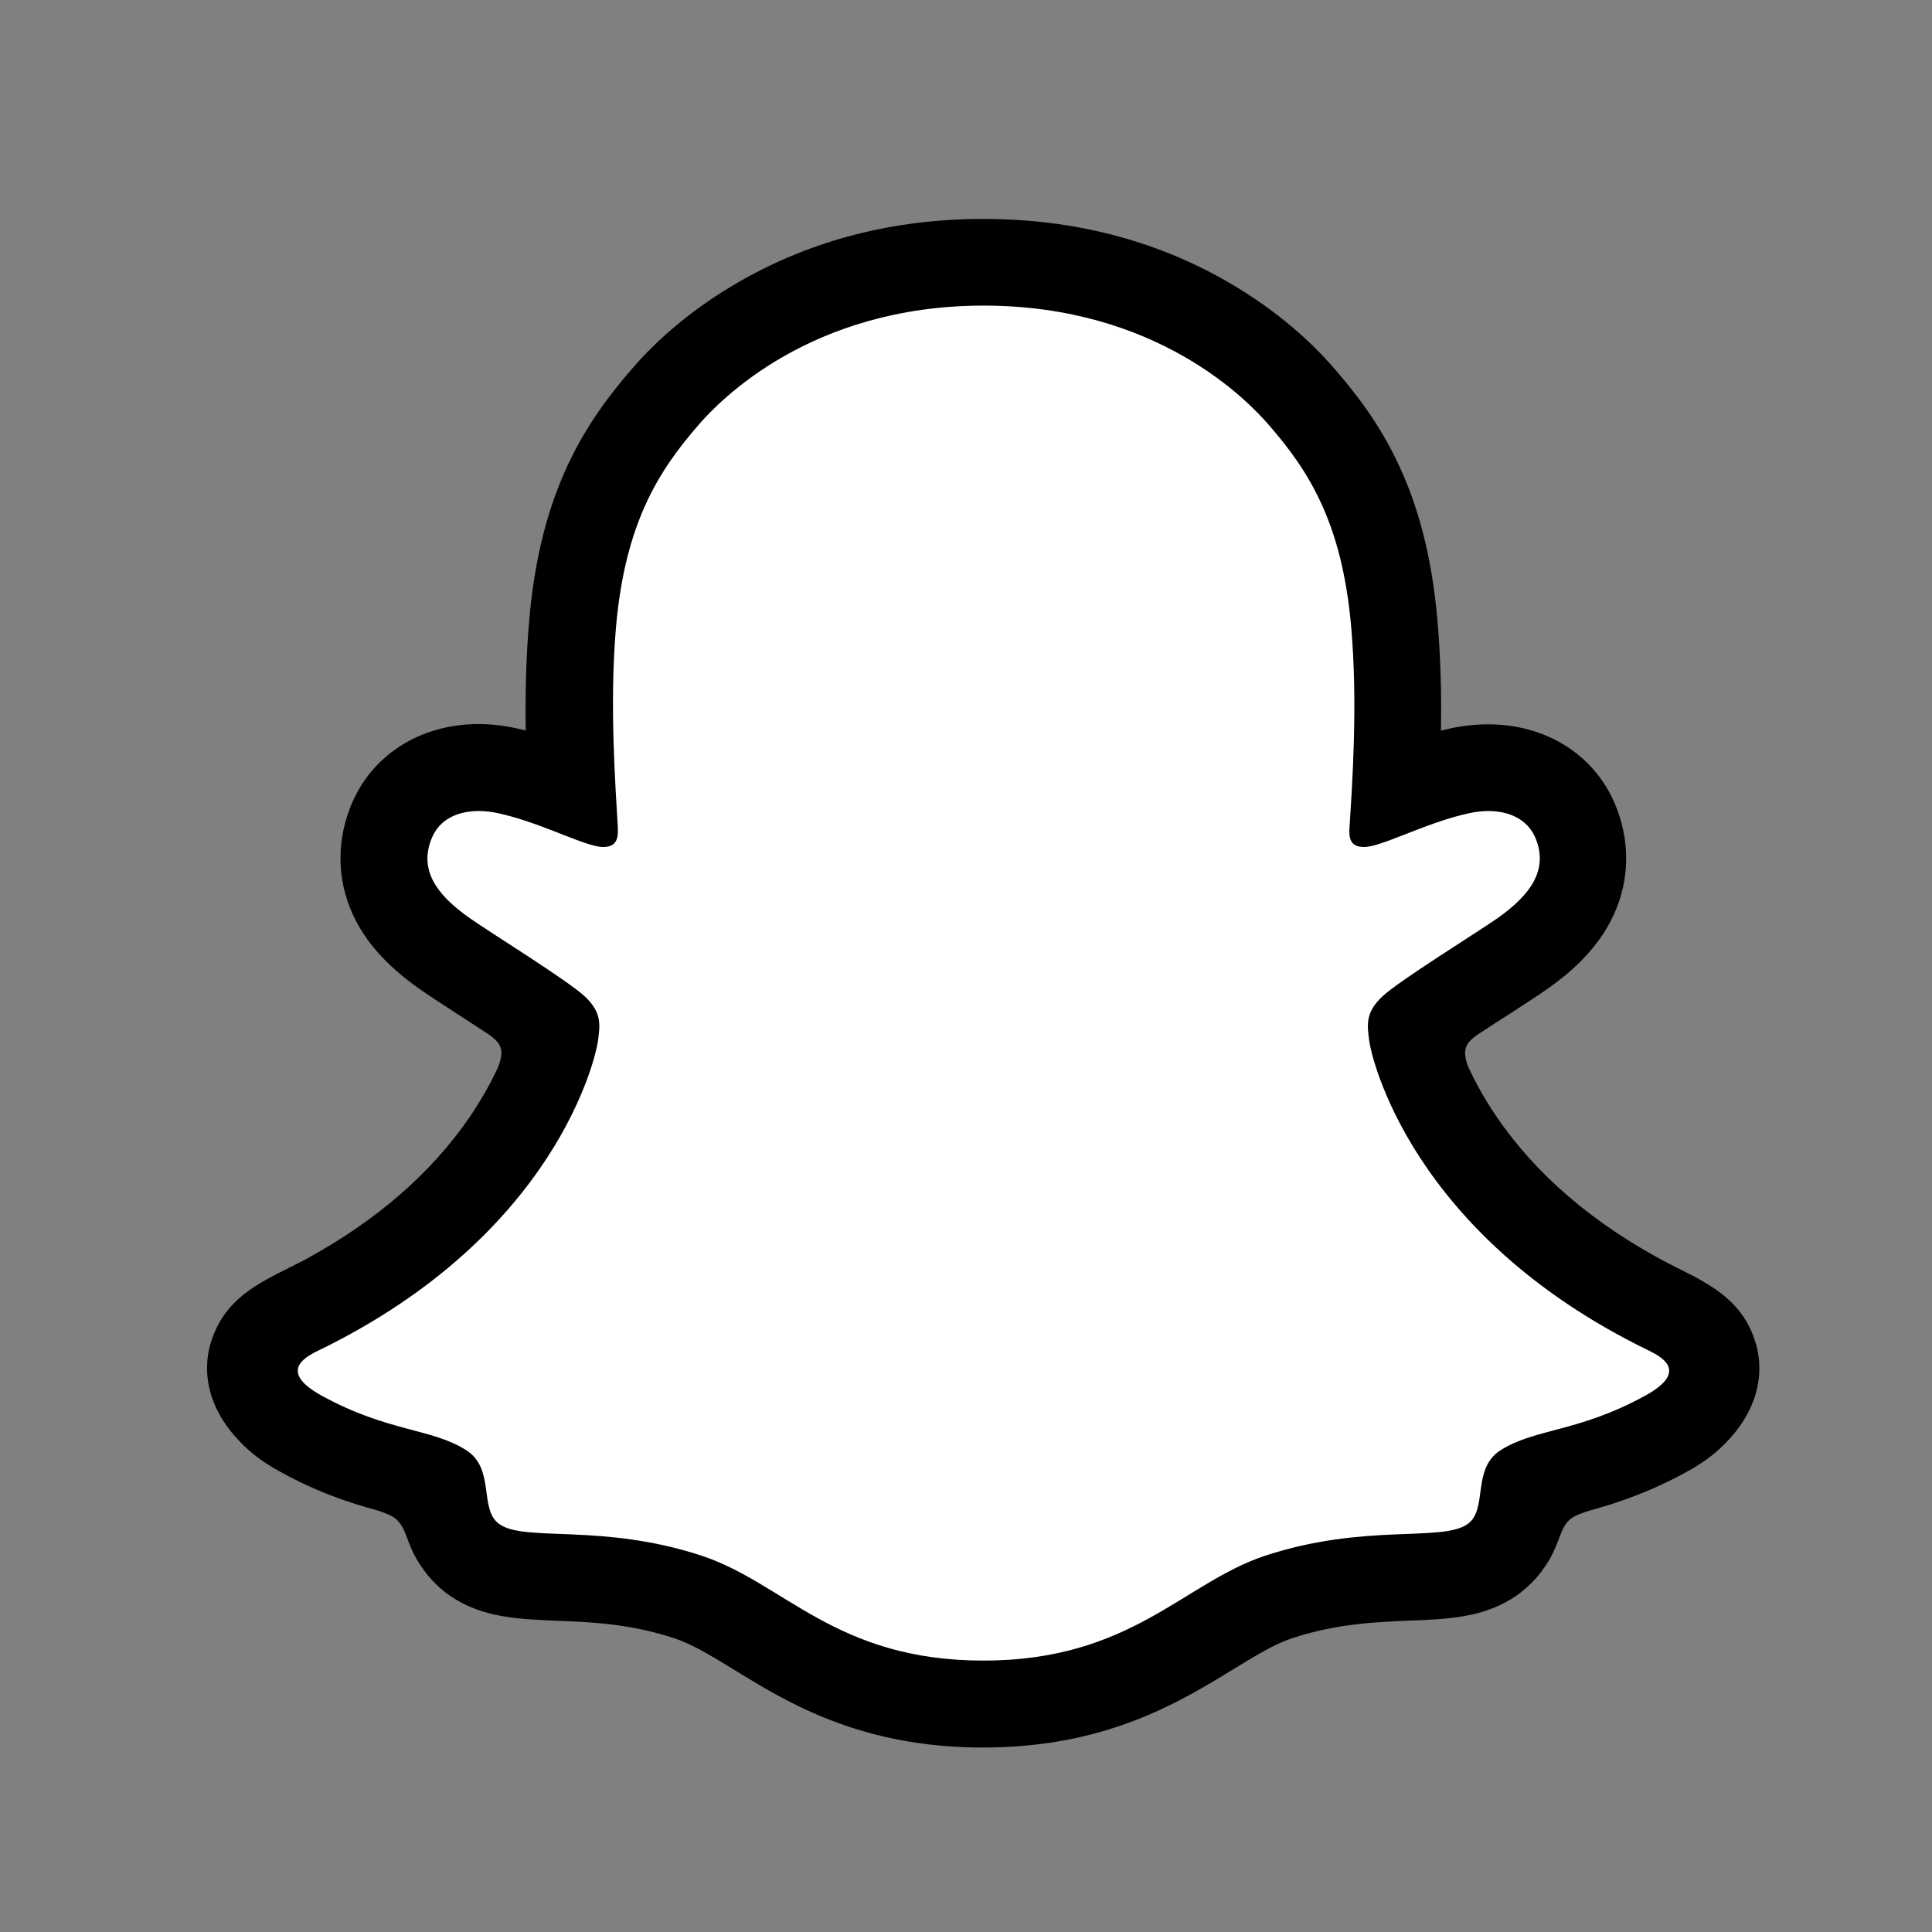 <svg height="56" width="56" xmlns="http://www.w3.org/2000/svg"><rect width="100%" height="100%" fill="#808080" stroke="none"/><path d="m-1-1h58v58h-58z" fill="none"/><path d="m49.617 39.234c-.188-.609-1.07-1.039-1.07-1.039-.082-.047-.156-.086-.219-.117-1.473-.711-2.777-1.566-3.875-2.539-.883-.781-1.641-1.645-2.246-2.559-.742-1.113-1.09-2.047-1.238-2.551-.086-.332-.07-.461 0-.633.055-.145.227-.281.305-.348.496-.352 1.297-.871 1.789-1.188.426-.277.793-.512 1.008-.664.688-.48 1.164-.973 1.441-1.508.359-.684.402-1.441.121-2.184-.375-1-1.312-1.598-2.504-1.598-.262 0-.535.031-.809.086-.68.152-1.328.391-1.867.602-.039.02-.082-.012-.078-.055.055-1.34.121-3.145-.027-4.852-.133-1.547-.453-2.852-.973-3.992-.523-1.141-1.203-1.984-1.734-2.598-.504-.578-1.398-1.434-2.742-2.203-1.891-1.082-4.043-1.633-6.398-1.633-2.352 0-4.5.551-6.395 1.633-1.422.812-2.332 1.73-2.746 2.203-.531.613-1.215 1.457-1.734 2.598-.523 1.141-.84 2.441-.973 3.992-.148 1.719-.09 3.375-.027 4.852 0 .043-.039.074-.082.055-.543-.211-1.188-.449-1.867-.602-.27-.055-.543-.086-.809-.086-1.188 0-2.125.598-2.508 1.598-.281.742-.234 1.5.125 2.184.281.535.75 1.027 1.441 1.508.211.152.578.387 1.008.664.477.312 1.254.816 1.758 1.164.059.047.27.203.336.371.07.176.086.309-.008.66-.152.508-.5 1.43-1.23 2.523-.605.922-1.363 1.777-2.246 2.559-1.098.973-2.402 1.828-3.875 2.539-.07.035-.156.078-.242.129-.09.055-.879.449-1.047 1.027-.246.859.41 1.664 1.074 2.094 1.09.703 2.414 1.082 3.184 1.285.215.059.41.113.586.164.109.035.387.141.504.293.152.195.168.434.223.699.082.453.27 1.012.828 1.398.617.422 1.395.453 2.383.492 1.031.039 2.316.09 3.789.574.68.227 1.301.609 2.012 1.047 1.492.918 3.352 2.062 6.527 2.062s5.047-1.148 6.551-2.07c.711-.434 1.324-.812 1.992-1.031 1.469-.488 2.754-.539 3.785-.578.988-.039 1.77-.066 2.383-.492.598-.414.77-1.027.848-1.488.047-.23.07-.438.203-.602.113-.145.367-.246.488-.285.18-.059.383-.113.605-.172.77-.207 1.734-.449 2.91-1.113 1.414-.805 1.512-1.789 1.363-2.277zm0 0" fill="#fff"/><path d="m50.836 38.762c-.312-.852-.91-1.305-1.586-1.684-.125-.074-.246-.137-.344-.18-.199-.105-.406-.207-.613-.312-2.113-1.121-3.766-2.535-4.91-4.211-.387-.566-.652-1.074-.844-1.492-.094-.281-.09-.441-.02-.586.051-.109.191-.223.27-.281.367-.242.738-.484.996-.645.453-.297.812-.527 1.039-.688.871-.605 1.477-1.25 1.855-1.973.535-1.016.602-2.176.188-3.266-.57-1.512-2-2.449-3.734-2.449-.359 0-.723.039-1.086.117-.094.023-.188.043-.281.066.02-1.027-.008-2.129-.102-3.199-.324-3.781-1.645-5.762-3.027-7.34-.574-.66-1.574-1.621-3.078-2.484-2.098-1.203-4.469-1.809-7.059-1.809-2.578 0-4.953.605-7.047 1.805-1.512.863-2.516 1.828-3.086 2.484-1.379 1.578-2.703 3.559-3.027 7.34-.094 1.07-.117 2.168-.102 3.199-.094-.023-.191-.047-.281-.066-.359-.078-.73-.121-1.086-.121-1.73 0-3.164.941-3.734 2.453-.414 1.09-.348 2.25.188 3.266.379.723.988 1.367 1.855 1.973.23.164.59.395 1.039.688.246.156.602.391.953.621.055.035.242.176.309.309.074.148.074.312-.035.613-.184.406-.453.906-.828 1.461-1.121 1.641-2.727 3.027-4.77 4.137-1.086.574-2.211.957-2.684 2.25-.363.977-.125 2.086.785 3.023.297.32.676.605 1.152.867 1.113.617 2.062.922 2.812 1.125.129.043.434.137.566.258.332.289.285.727.73 1.371.266.398.574.672.828.848.93.641 1.973.68 3.082.727.996.039 2.129.082 3.422.508.535.176 1.094.52 1.738.914 1.547.953 3.668 2.254 7.215 2.254 3.551 0 5.684-1.309 7.242-2.262.641-.391 1.195-.734 1.715-.906 1.289-.426 2.426-.469 3.422-.512 1.109-.043 2.148-.082 3.082-.723.289-.203.656-.531.949-1.035.316-.539.312-.922.609-1.18.125-.105.391-.199.535-.242.754-.207 1.715-.512 2.852-1.137.508-.277.898-.582 1.211-.93l.012-.012c.848-.922 1.062-2 .711-2.953zm-3.148 1.691c-1.926 1.062-3.203.949-4.199 1.586-.844.547-.348 1.719-.957 2.141-.754.523-2.984-.035-5.863.914-2.371.785-3.887 3.039-8.164 3.039-4.285 0-5.758-2.242-8.164-3.039-2.879-.949-5.113-.391-5.863-.914-.609-.422-.113-1.594-.957-2.141-.992-.641-2.273-.527-4.199-1.586-1.223-.676-.531-1.094-.121-1.293 6.969-3.371 8.078-8.582 8.129-8.973.062-.465.129-.836-.387-1.312-.496-.461-2.707-1.828-3.316-2.254-1.016-.711-1.461-1.418-1.129-2.285.227-.605.789-.828 1.383-.828.184 0 .375.023.555.062 1.109.242 2.191.801 2.816.949.086.02.164.031.227.031.336 0 .449-.168.43-.551-.07-1.219-.246-3.59-.055-5.809.266-3.051 1.25-4.562 2.418-5.902.562-.641 3.199-3.43 8.238-3.43 5.055 0 7.68 2.789 8.242 3.43 1.168 1.336 2.152 2.848 2.414 5.902.195 2.219.027 4.59-.051 5.809-.027.398.098.551.426.551.066 0 .145-.012.227-.031.625-.148 1.707-.707 2.82-.949.18-.039.367-.062.551-.062.594 0 1.156.23 1.387.828.328.867-.121 1.574-1.129 2.285-.613.426-2.824 1.793-3.32 2.254-.512.473-.449.844-.387 1.312.051.391 1.16 5.602 8.129 8.973.398.199 1.098.617-.129 1.293zm0 0"/></svg>